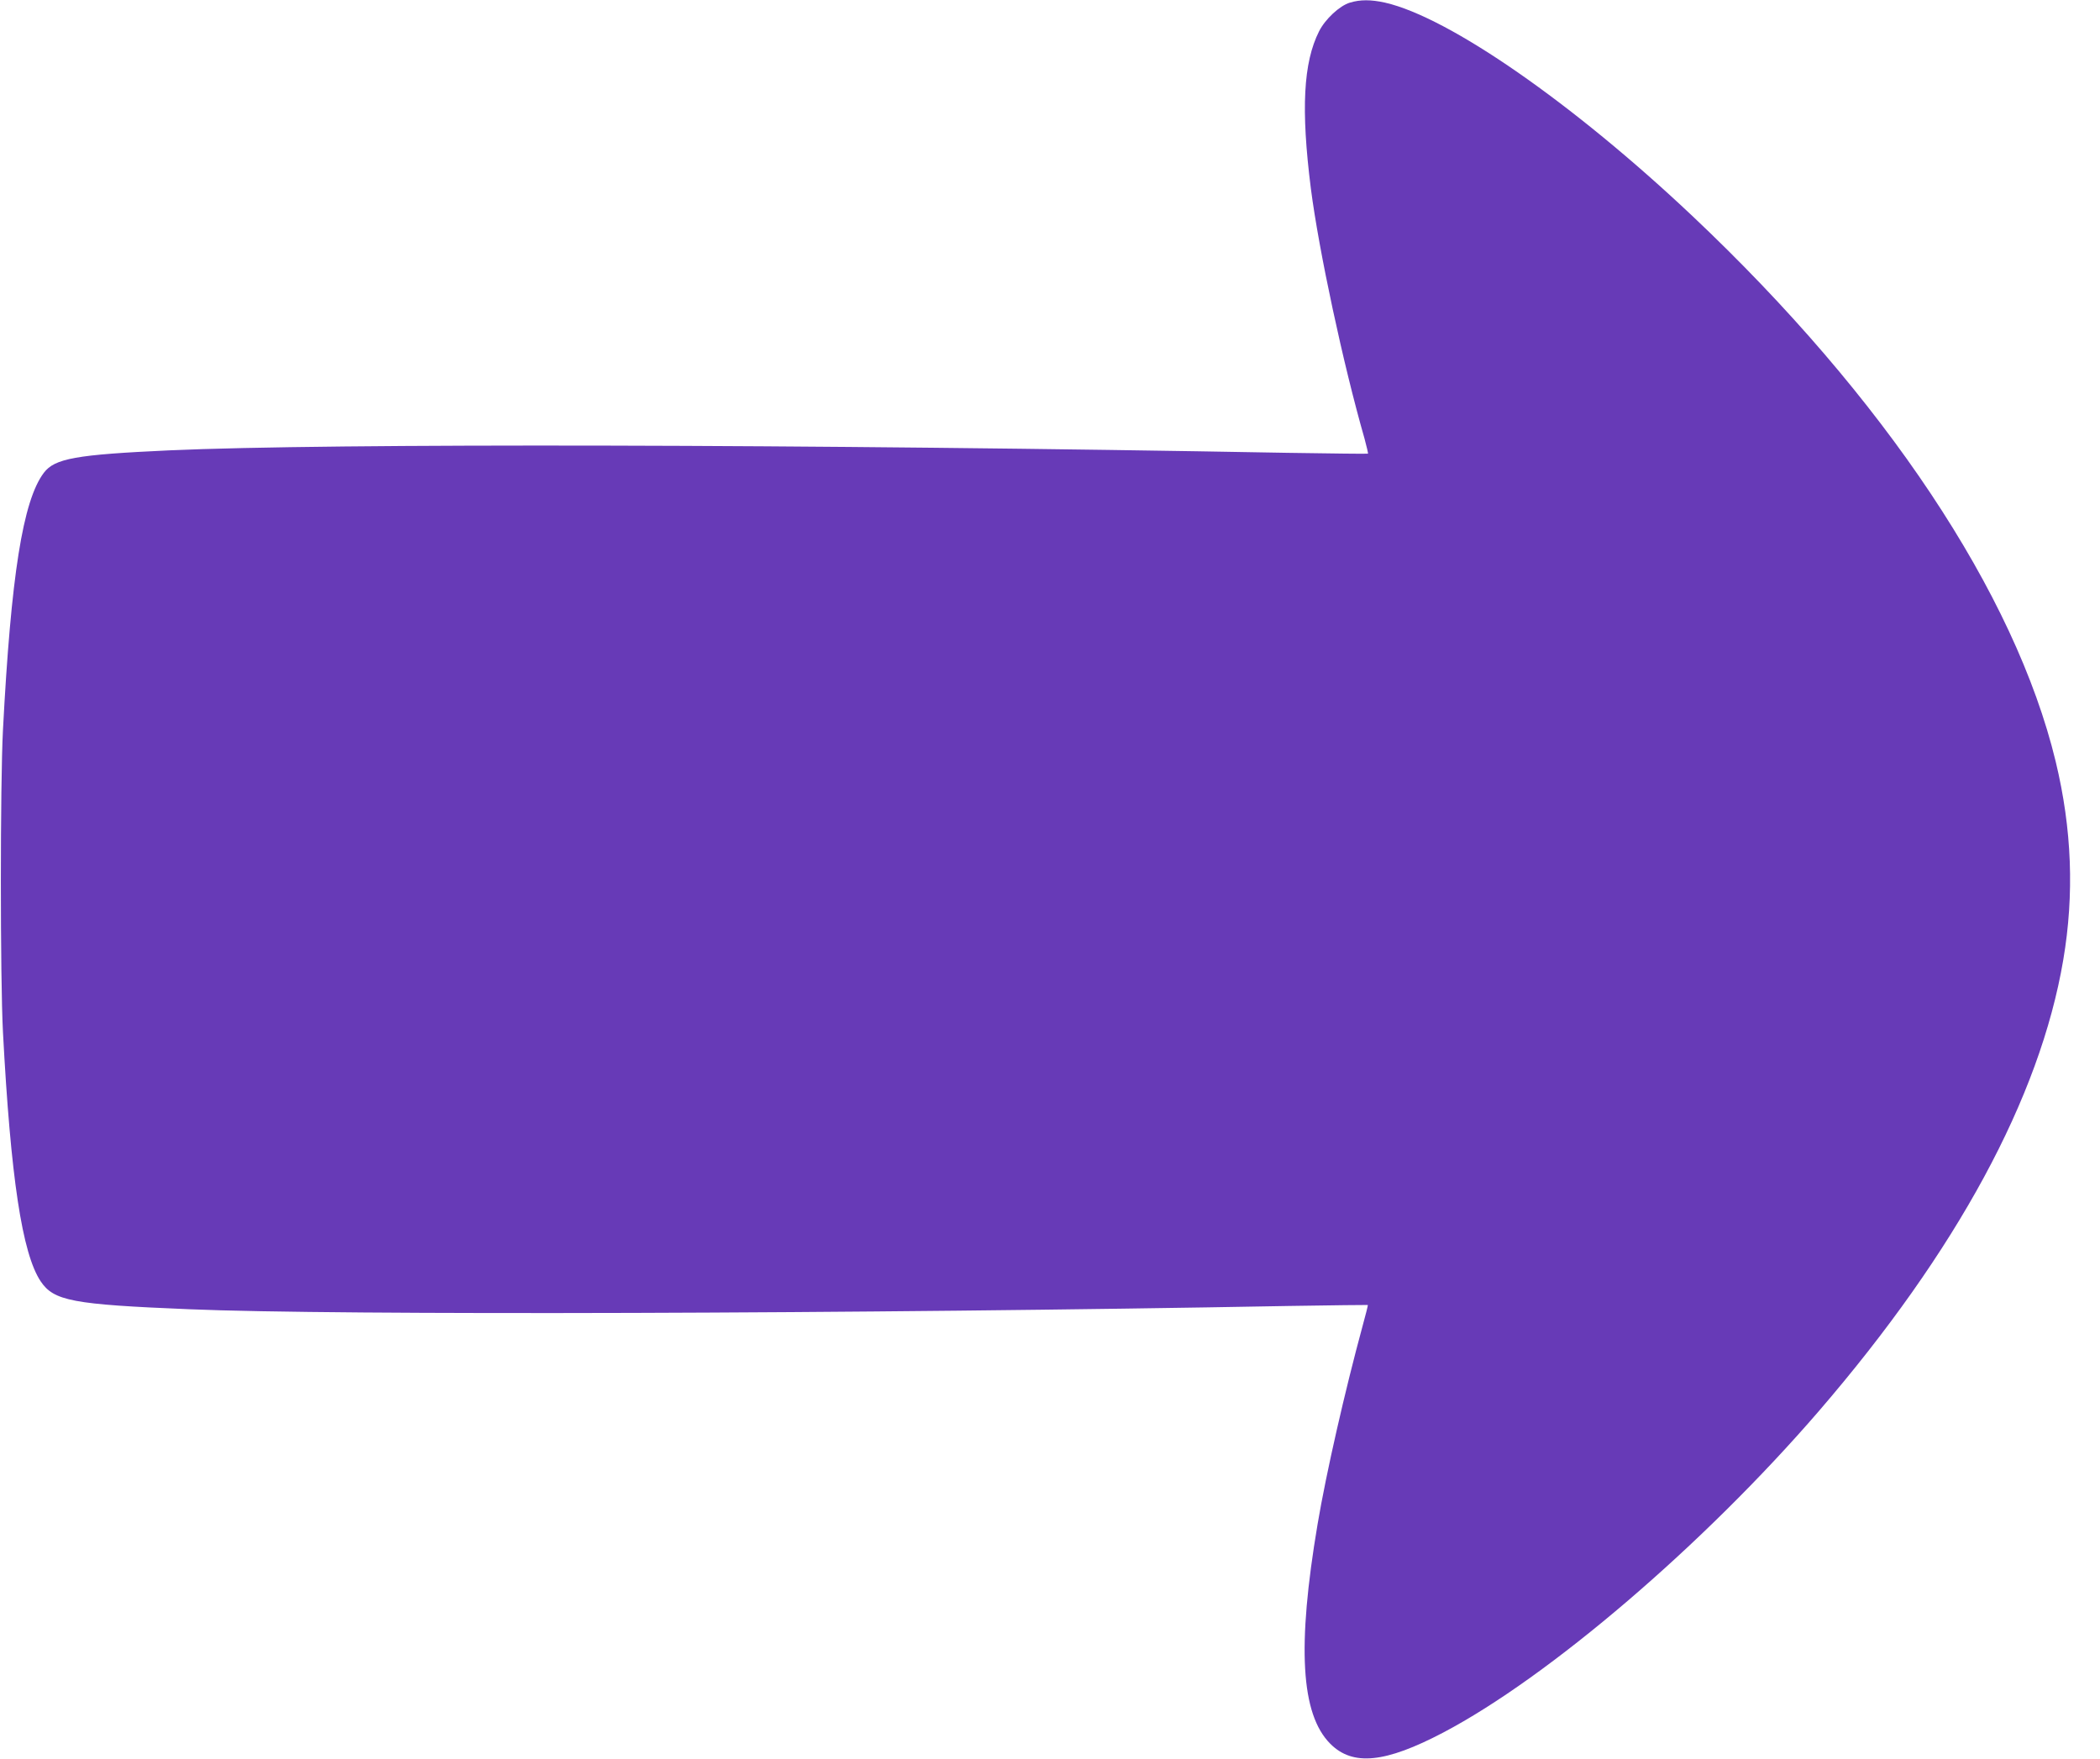 <?xml version="1.0" standalone="no"?>
<!DOCTYPE svg PUBLIC "-//W3C//DTD SVG 20010904//EN"
 "http://www.w3.org/TR/2001/REC-SVG-20010904/DTD/svg10.dtd">
<svg version="1.0" xmlns="http://www.w3.org/2000/svg"
 width="1280pt" height="1072pt" viewBox="0 0 1280 1072"
 preserveAspectRatio="xMidYMid meet">
<g transform="translate(0,1072) scale(0.1,-0.1)"
fill="#673ab7" stroke="none">
<path d="M8228 10704 c-63 -19 -151 -101 -188 -175 -96 -190 -111 -475 -50
-958 49 -380 197 -1071 327 -1524 13 -49 23 -90 21 -92 -1 -2 -224 1 -493 5
-2915 53 -5839 59 -6815 15 -566 -26 -697 -49 -763 -137 -128 -170 -200 -629
-249 -1568 -17 -327 -17 -1515 0 -1840 47 -887 117 -1351 230 -1520 80 -119
193 -141 906 -170 892 -38 4096 -28 6701 20 264 4 481 7 482 6 2 -2 -13 -59
-32 -129 -106 -390 -221 -892 -274 -1207 -126 -746 -102 -1158 77 -1338 137
-138 335 -118 689 68 643 338 1589 1147 2290 1960 840 975 1347 1910 1489
2749 68 401 53 798 -46 1209 -247 1024 -1045 2222 -2215 3326 -729 688 -1483
1211 -1873 1300 -86 19 -151 19 -214 0z"/>
</g>
</svg>
